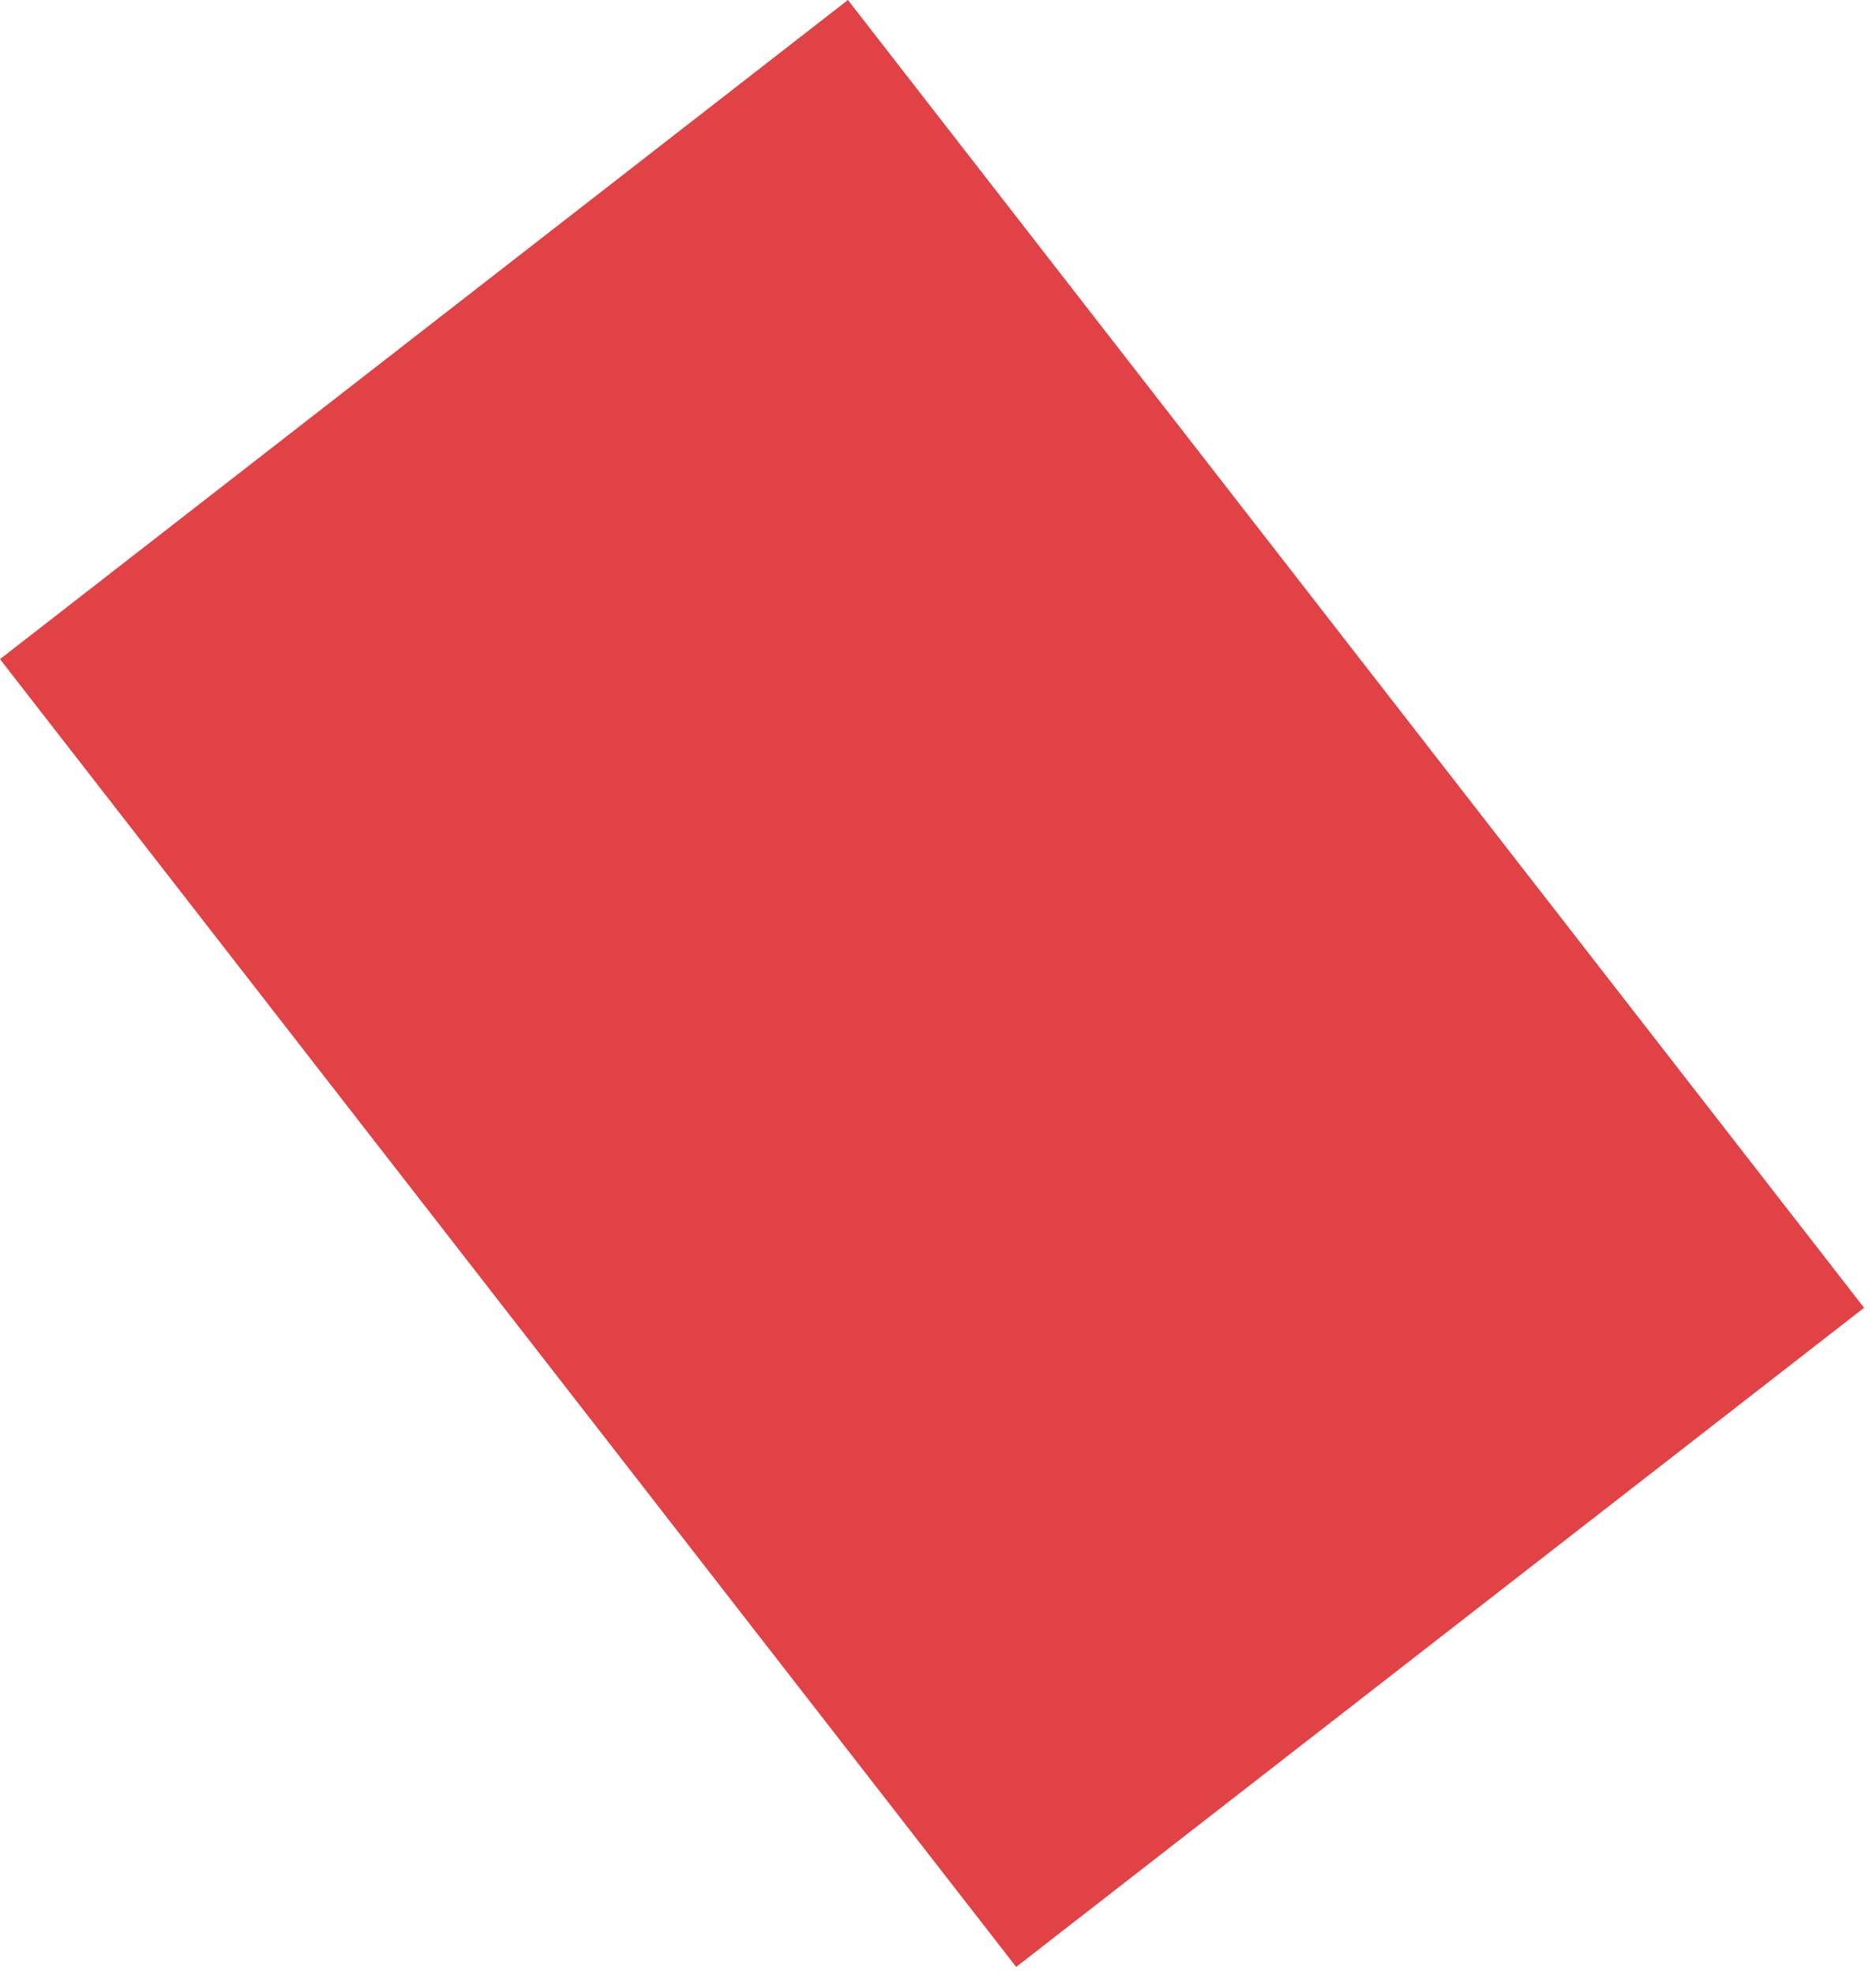 <?xml version="1.0" encoding="UTF-8"?> <svg xmlns="http://www.w3.org/2000/svg" width="154" height="162" viewBox="0 0 154 162" fill="none"> <g style="mix-blend-mode:multiply"> <rect x="83.417" y="161.428" width="135.935" height="88.156" transform="rotate(-127.854 83.417 161.428)" fill="#E04245"></rect> </g> </svg> 